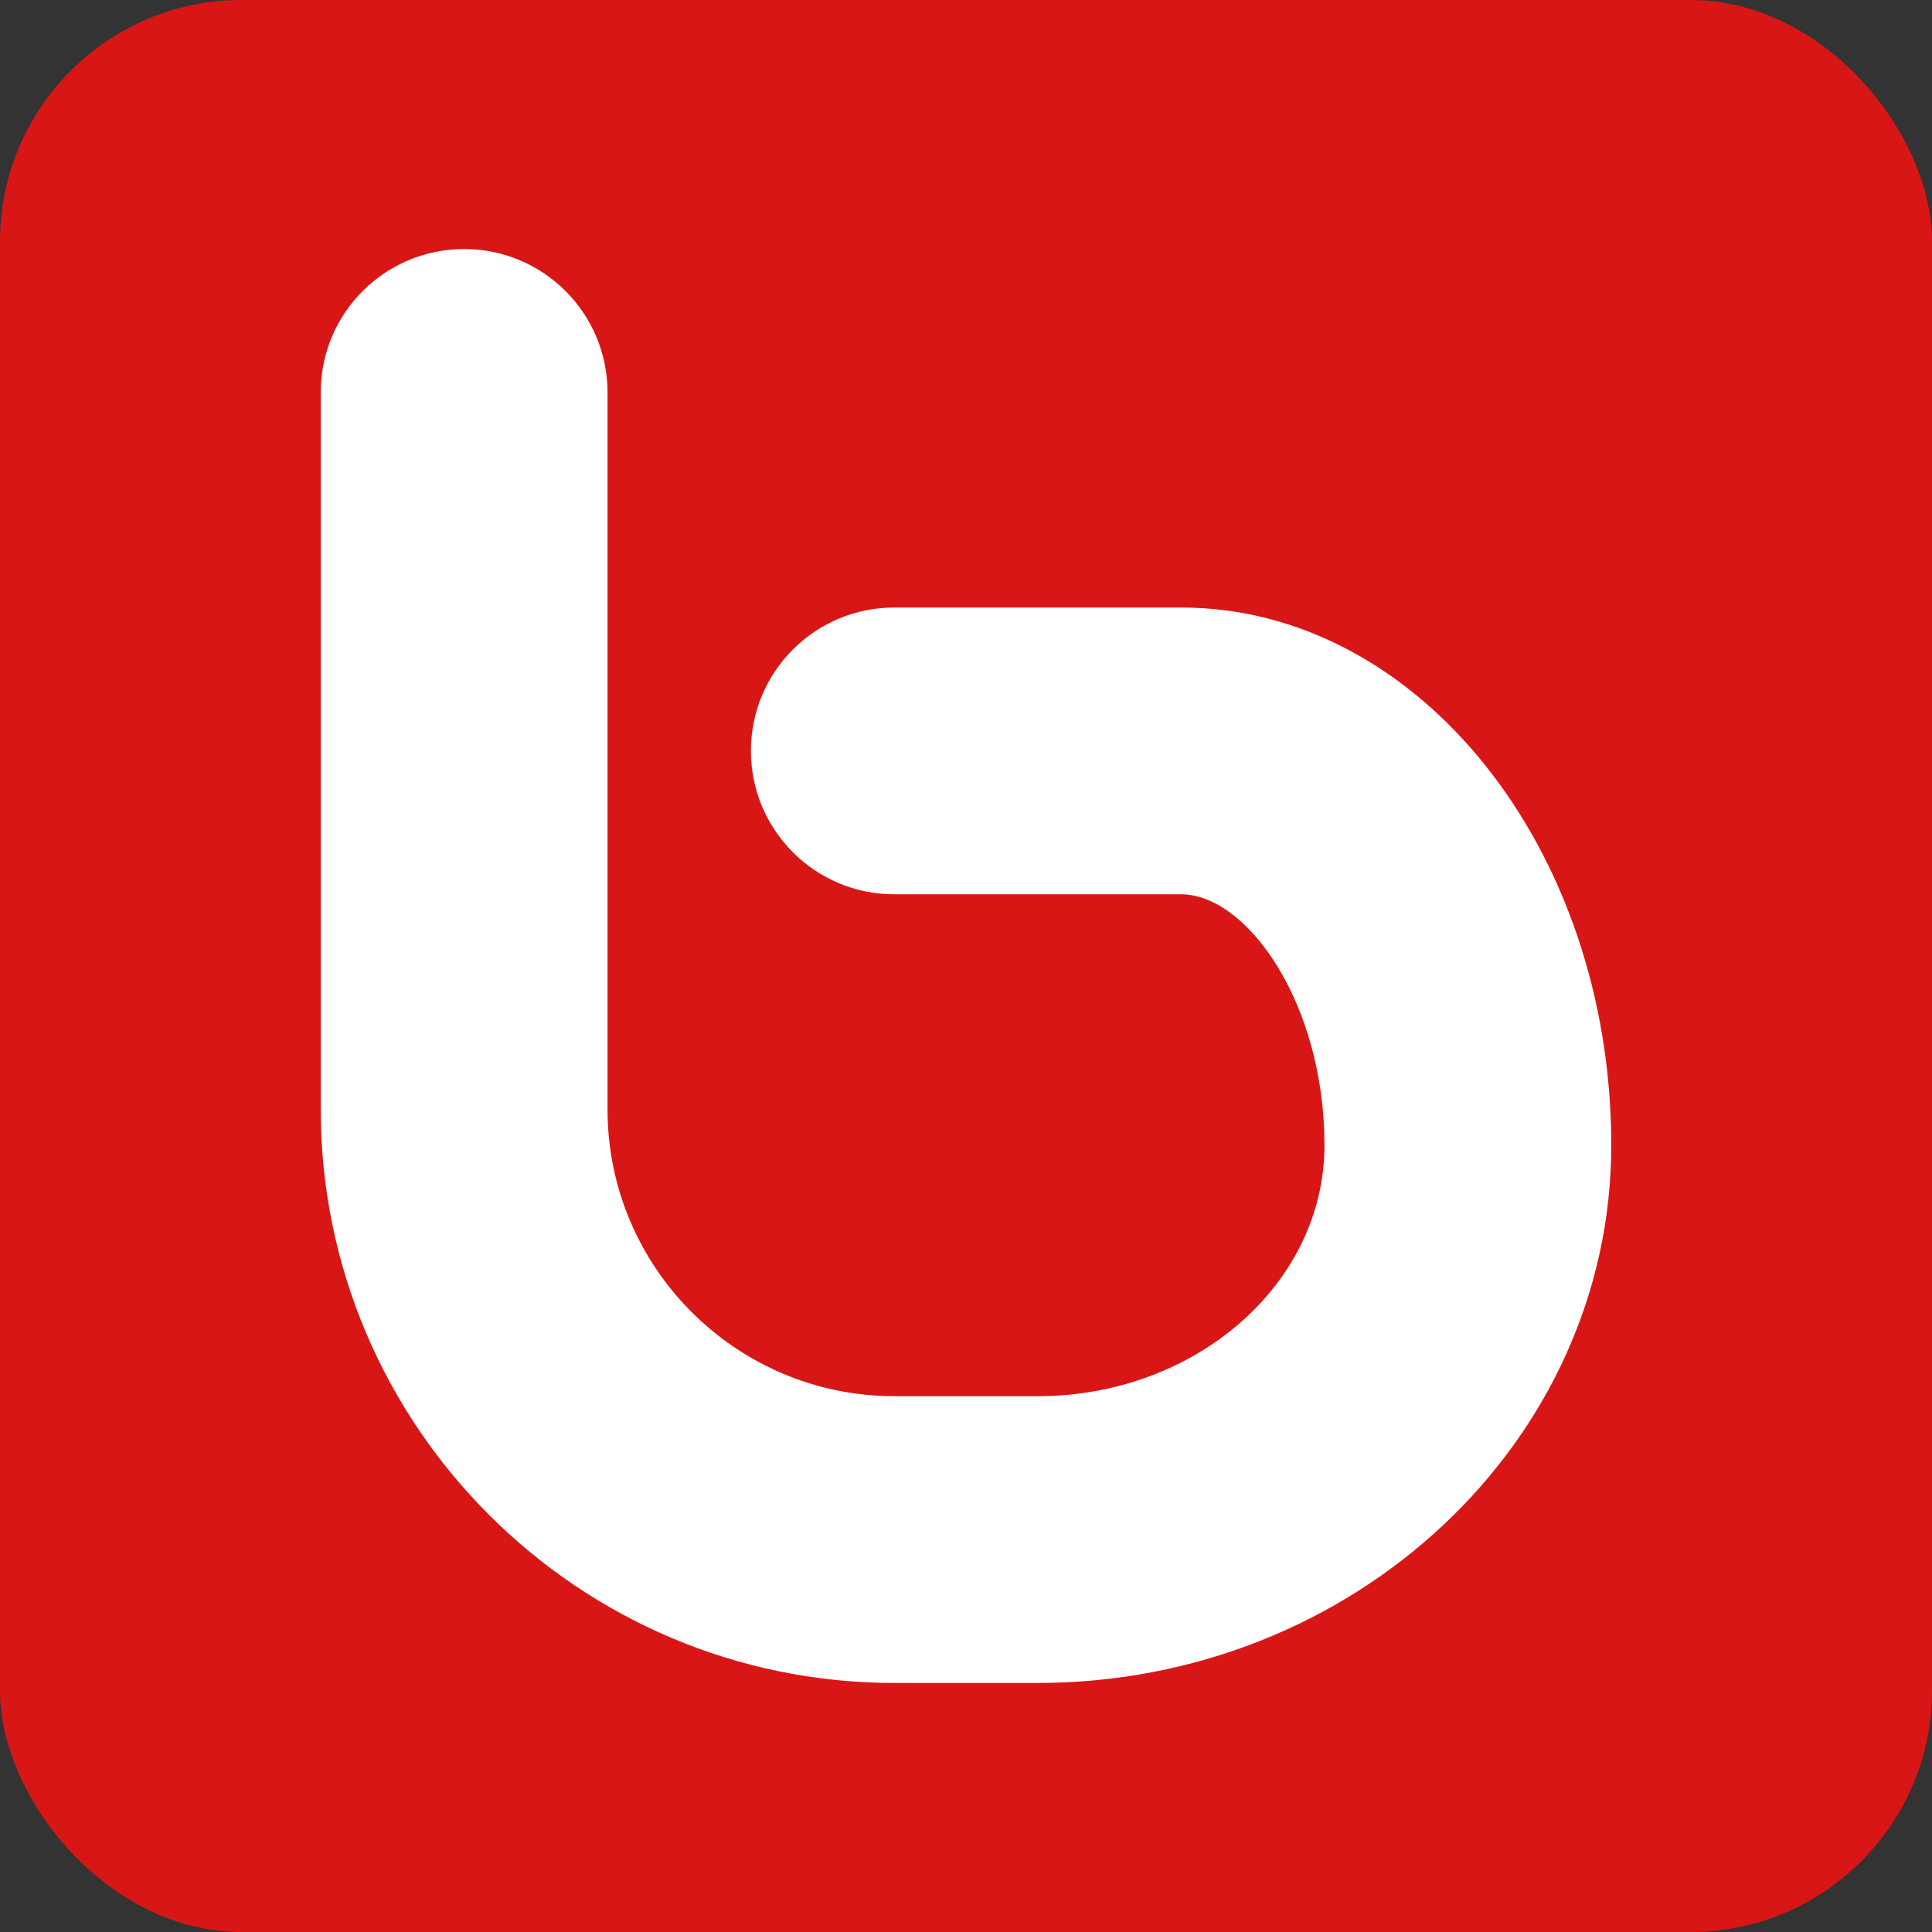<?xml version="1.0" ?><svg height="512" id="Layer_1" version="1.1" viewBox="0 0 512 512" width="512" xml:space="preserve" xmlns="http://www.w3.org/2000/svg" xmlns:cc="http://creativecommons.org/ns#" xmlns:dc="http://purl.org/dc/elements/1.1/" xmlns:inkscape="http://www.inkscape.org/namespaces/inkscape" xmlns:rdf="http://www.w3.org/1999/02/22-rdf-syntax-ns#" xmlns:sodipodi="http://sodipodi.sourceforge.net/DTD/sodipodi-0.dtd" xmlns:svg="http://www.w3.org/2000/svg"><rect x="0" y="0" width="512" height="512" fill="#333333" stroke="none"/><defs id="defs12"/><g id="g6158"><rect height="512" id="rect2987" rx="64" ry="64" style="fill:#d91616;fill-opacity:1;fill-rule:nonzero;stroke:none" width="512" x="0" y="5.6843419e-014"/><path d="M 275,446 H 237 C 153.172,446 85,377.794 85,294 V 104 c 0,-21.006 16.994,-38 38,-38 20.968,0 38,16.994 38,38 v 190 c 0,41.897 34.103,76 76,76 h 38 c 41.897,0 76,-29.834 76,-66.5 0,-37.481 -20.448,-66.5 -38,-66.5 h -76 c -21.006,0 -38,-17.032 -38,-38 0,-21.006 16.994,-38 38,-38 h 76 c 62.865,0 114,63.903 114,142.5 0,78.559 -68.206,142.5 -152,142.5 z" id="Bebo" style="fill:#ffffff;fill-opacity:1"/></g></svg>